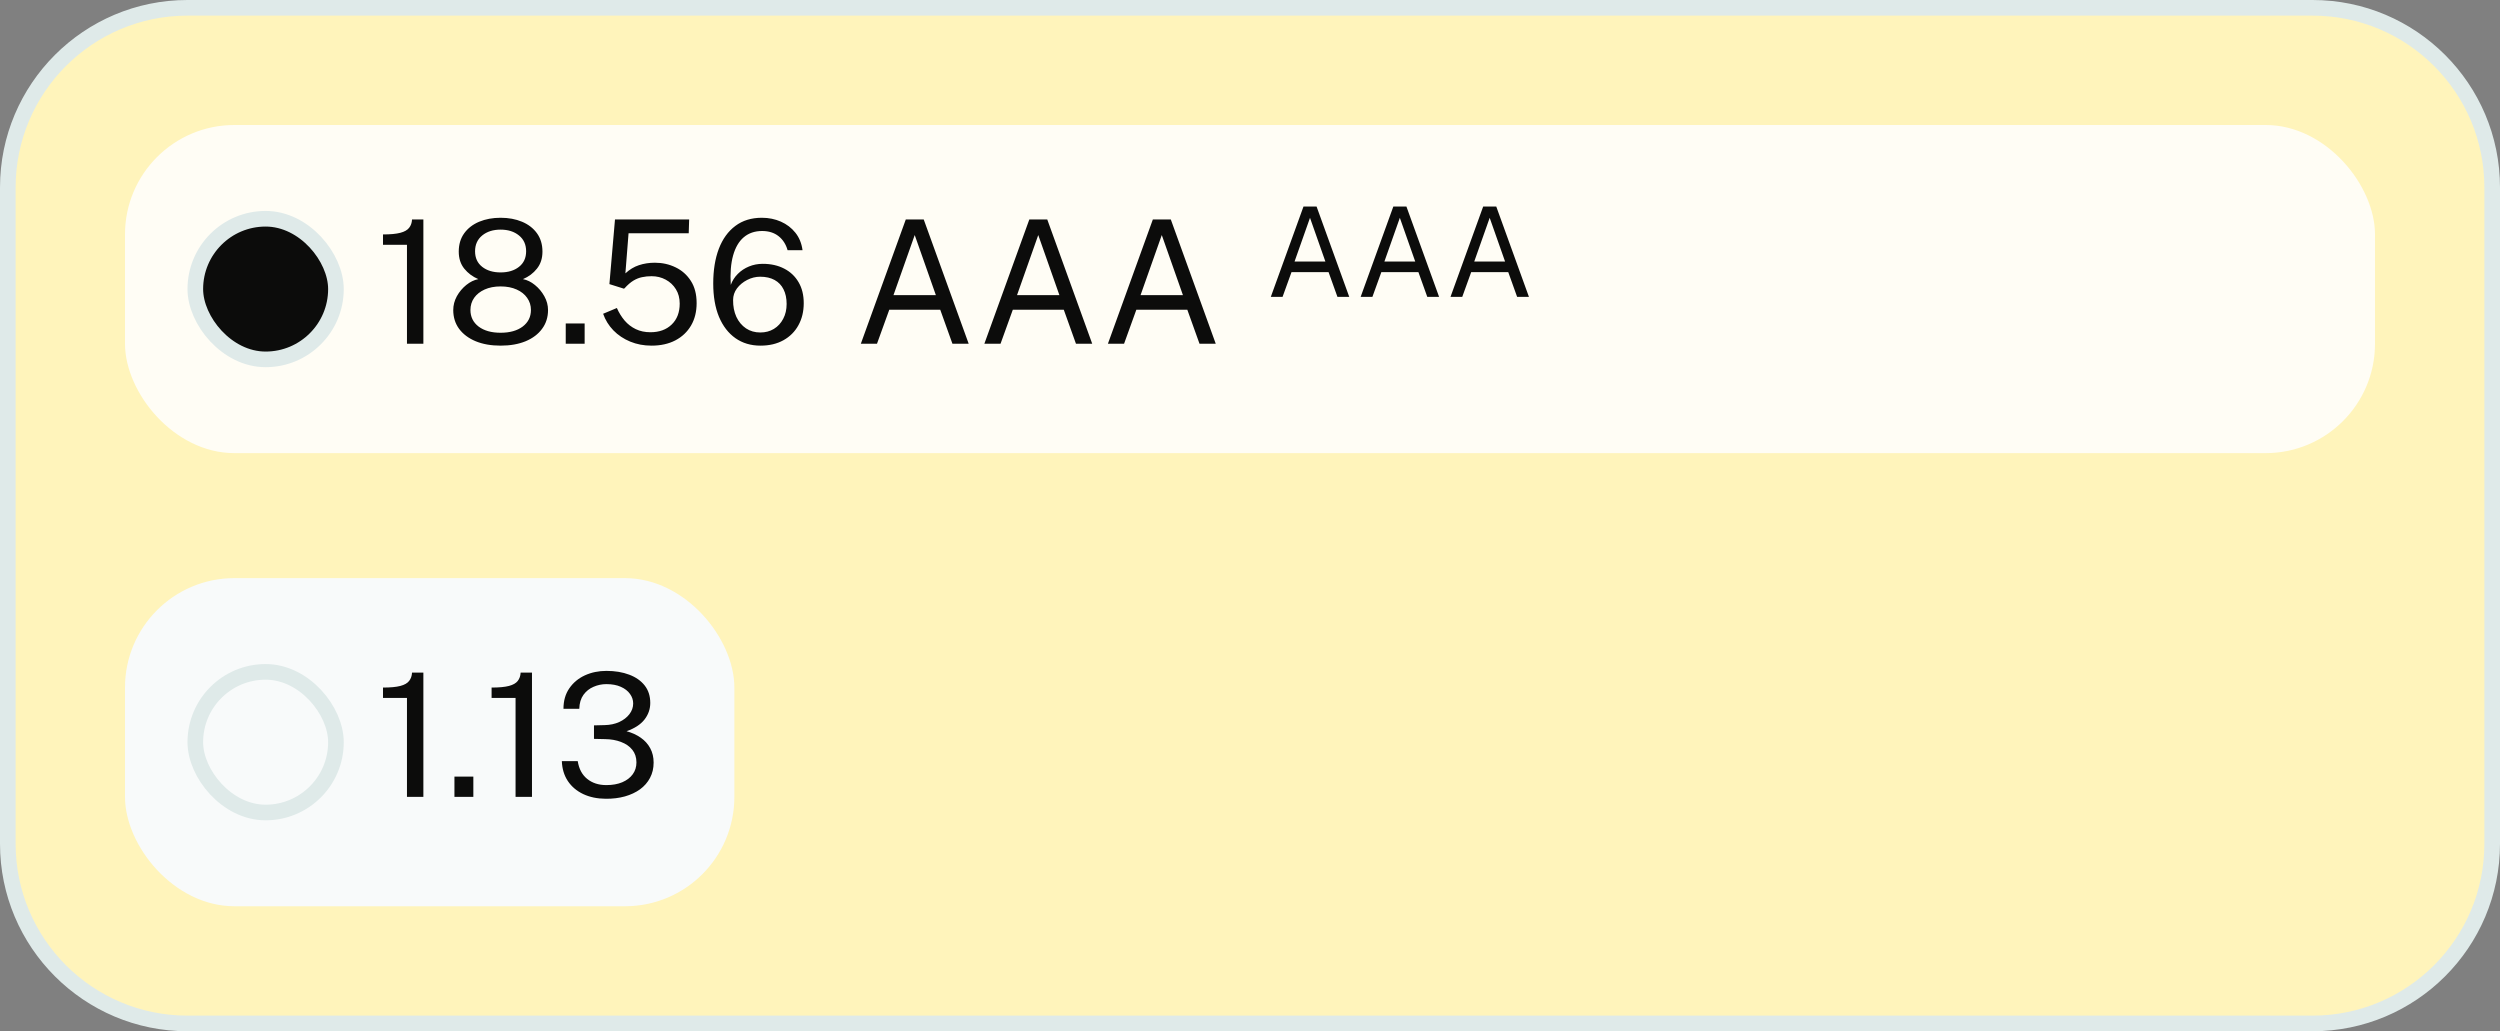 <svg width="160" height="66" viewBox="0 0 160 66" fill="none" xmlns="http://www.w3.org/2000/svg">
<rect x="0" y="0" width="160" height="66" fill="#808080" stroke="none"/>
<path d="M0.5 12C0.5 5.649 5.649 0.5 12 0.5H148C154.351 0.5 159.5 5.649 159.5 12V54C159.5 60.351 154.351 65.5 148 65.5H12C5.649 65.5 0.5 60.351 0.5 54V12Z" fill="#FFF4BB"/>
<path d="M0.5 12C0.5 5.649 5.649 0.5 12 0.5H148C154.351 0.5 159.5 5.649 159.5 12V54C159.5 60.351 154.351 65.5 148 65.5H12C5.649 65.5 0.5 60.351 0.5 54V12Z" stroke="#DFEAE9"/>
<rect x="8" y="8" width="144" height="21" rx="7" fill="#FFFDF5"/>
<rect x="12.5" y="14" width="9" height="9" rx="4.5" fill="#0C0C0B"/>
<rect x="12.5" y="14" width="9" height="9" rx="4.5" stroke="#DFEAE9"/>
<path d="M26.046 22V15.669H24.512V15.004C24.988 15.004 25.358 14.969 25.622 14.899C25.887 14.83 26.073 14.723 26.183 14.581C26.297 14.438 26.36 14.26 26.37 14.047H27.096V22H26.046ZM32.038 22.121C31.429 22.121 30.898 22.027 30.443 21.84C29.988 21.65 29.634 21.384 29.381 21.043C29.132 20.702 29.008 20.302 29.008 19.844C29.008 19.536 29.084 19.241 29.238 18.959C29.396 18.676 29.598 18.436 29.843 18.238C30.089 18.04 30.346 17.915 30.613 17.864C30.25 17.71 29.95 17.486 29.712 17.193C29.477 16.9 29.36 16.537 29.36 16.104C29.36 15.642 29.477 15.25 29.712 14.927C29.946 14.604 30.265 14.359 30.669 14.19C31.076 14.021 31.532 13.937 32.038 13.937C32.548 13.937 33.004 14.021 33.407 14.19C33.811 14.359 34.13 14.604 34.364 14.927C34.599 15.25 34.717 15.642 34.717 16.104C34.717 16.537 34.599 16.9 34.364 17.193C34.133 17.486 33.835 17.71 33.468 17.864C33.736 17.915 33.99 18.04 34.233 18.238C34.478 18.436 34.68 18.676 34.837 18.959C34.995 19.241 35.074 19.536 35.074 19.844C35.074 20.302 34.947 20.702 34.694 21.043C34.445 21.384 34.093 21.65 33.639 21.84C33.184 22.027 32.65 22.121 32.038 22.121ZM32.038 21.296C32.628 21.296 33.099 21.164 33.452 20.9C33.803 20.632 33.98 20.279 33.98 19.838C33.98 19.549 33.899 19.29 33.737 19.063C33.58 18.836 33.356 18.658 33.066 18.529C32.777 18.398 32.434 18.331 32.038 18.331C31.646 18.331 31.305 18.398 31.015 18.529C30.729 18.658 30.505 18.836 30.344 19.063C30.186 19.29 30.108 19.549 30.108 19.838C30.108 20.279 30.282 20.632 30.63 20.9C30.982 21.164 31.451 21.296 32.038 21.296ZM32.038 17.435C32.522 17.435 32.914 17.316 33.215 17.078C33.519 16.839 33.672 16.507 33.672 16.082C33.672 15.653 33.519 15.316 33.215 15.07C32.911 14.821 32.518 14.696 32.038 14.696C31.558 14.696 31.165 14.821 30.861 15.07C30.557 15.319 30.404 15.657 30.404 16.082C30.404 16.507 30.557 16.839 30.861 17.078C31.165 17.316 31.558 17.435 32.038 17.435ZM36.207 22V20.702H37.417V22H36.207ZM41.697 22.121C41.205 22.121 40.751 22.035 40.333 21.863C39.915 21.69 39.555 21.45 39.255 21.142C38.958 20.834 38.74 20.48 38.6 20.081L39.48 19.712C39.612 20.013 39.777 20.28 39.975 20.515C40.177 20.75 40.415 20.933 40.69 21.065C40.965 21.197 41.277 21.263 41.625 21.263C42.19 21.263 42.643 21.1 42.984 20.773C43.328 20.444 43.501 19.996 43.501 19.431C43.501 19.079 43.42 18.773 43.259 18.513C43.097 18.249 42.879 18.044 42.604 17.897C42.333 17.75 42.032 17.677 41.702 17.677C41.486 17.677 41.284 17.697 41.097 17.738C40.91 17.774 40.725 17.848 40.542 17.957C40.358 18.067 40.166 18.234 39.964 18.458C39.942 18.469 39.926 18.474 39.915 18.474C39.904 18.471 39.885 18.463 39.86 18.453L39.002 18.183L39.359 14.047H44.106L44.078 14.927H40.228L40.025 17.495C40.289 17.25 40.577 17.076 40.888 16.973C41.204 16.867 41.545 16.814 41.911 16.814C42.392 16.814 42.833 16.913 43.237 17.11C43.644 17.305 43.97 17.595 44.216 17.98C44.461 18.361 44.584 18.834 44.584 19.398C44.584 19.948 44.465 20.427 44.227 20.834C43.988 21.241 43.653 21.558 43.22 21.785C42.788 22.009 42.28 22.121 41.697 22.121ZM48.672 22.121C48.056 22.121 47.521 21.962 47.066 21.642C46.615 21.323 46.265 20.869 46.016 20.279C45.77 19.684 45.647 18.973 45.647 18.145C45.647 17.294 45.766 16.553 46.005 15.922C46.247 15.292 46.599 14.804 47.061 14.46C47.523 14.111 48.089 13.937 48.76 13.937C49.2 13.937 49.605 14.02 49.976 14.184C50.35 14.35 50.66 14.586 50.905 14.894C51.151 15.202 51.303 15.574 51.362 16.011H50.405C50.298 15.633 50.106 15.334 49.827 15.114C49.548 14.894 49.198 14.784 48.777 14.784C48.307 14.784 47.915 14.918 47.6 15.185C47.288 15.45 47.061 15.838 46.918 16.352C46.775 16.861 46.725 17.488 46.769 18.233C46.868 17.965 47.019 17.73 47.22 17.529C47.425 17.323 47.664 17.166 47.935 17.055C48.206 16.942 48.5 16.885 48.815 16.885C49.34 16.885 49.798 16.988 50.19 17.193C50.583 17.395 50.889 17.684 51.109 18.062C51.329 18.436 51.439 18.883 51.439 19.404C51.439 19.936 51.325 20.407 51.098 20.817C50.874 21.224 50.555 21.544 50.141 21.774C49.726 22.006 49.237 22.121 48.672 22.121ZM48.661 21.279C48.987 21.279 49.277 21.203 49.53 21.049C49.783 20.895 49.981 20.68 50.124 20.405C50.271 20.13 50.344 19.813 50.344 19.453C50.344 19.09 50.278 18.779 50.146 18.518C50.018 18.258 49.827 18.058 49.574 17.919C49.321 17.78 49.013 17.71 48.65 17.71C48.361 17.71 48.082 17.78 47.814 17.919C47.55 18.055 47.334 18.234 47.165 18.458C47 18.682 46.918 18.929 46.918 19.201C46.914 19.604 46.984 19.963 47.127 20.279C47.273 20.59 47.479 20.836 47.743 21.015C48.007 21.192 48.313 21.279 48.661 21.279ZM55.093 22L57.97 14.047H59.119L61.996 22H60.956L60.175 19.822H56.914L56.127 22H55.093ZM57.183 18.887H59.895L58.542 15.043L57.183 18.887ZM62.999 22L65.876 14.047H67.025L69.902 22H68.862L68.082 19.822H64.82L64.034 22H62.999ZM65.09 18.887H67.801L66.448 15.043L65.09 18.887ZM70.906 22L73.782 14.047H74.932L77.808 22H76.769L75.988 19.822H72.726L71.94 22H70.906ZM72.996 18.887H75.707L74.354 15.043L72.996 18.887Z" fill="#0C0C0B"/>
<path d="M81.332 19L83.424 13.216H84.26L86.352 19H85.596L85.028 17.416H82.656L82.084 19H81.332ZM82.852 16.736H84.824L83.84 13.94L82.852 16.736ZM87.082 19L89.174 13.216H90.01L92.102 19H91.346L90.778 17.416H88.406L87.834 19H87.082ZM88.602 16.736H90.574L89.59 13.94L88.602 16.736ZM92.832 19L94.924 13.216H95.76L97.852 19H97.096L96.528 17.416H94.156L93.584 19H92.832ZM94.352 16.736H96.324L95.34 13.94L94.352 16.736Z" fill="#0C0C0B"/>
<rect x="8" y="37" width="39" height="21" rx="7" fill="#F8FAFA"/>
<rect x="12.5" y="43" width="9" height="9" rx="4.5" fill="#F8FAFA"/>
<rect x="12.5" y="43" width="9" height="9" rx="4.5" stroke="#DFEAE9"/>
<path d="M26.046 51V44.669H24.512V44.004C24.988 44.004 25.358 43.969 25.622 43.9C25.887 43.83 26.073 43.724 26.183 43.581C26.297 43.438 26.36 43.26 26.37 43.047H27.096V51H26.046ZM29.084 51V49.702H30.294V51H29.084ZM32.996 51V44.669H31.462V44.004C31.938 44.004 32.309 43.969 32.573 43.9C32.837 43.83 33.024 43.724 33.134 43.581C33.247 43.438 33.31 43.26 33.321 43.047H34.047V51H32.996ZM38.768 51.121C38.222 51.117 37.74 51.017 37.322 50.819C36.907 50.62 36.581 50.344 36.343 49.988C36.104 49.629 35.976 49.203 35.958 48.712H36.975C37.052 49.207 37.254 49.587 37.58 49.85C37.907 50.114 38.315 50.246 38.807 50.246C39.195 50.246 39.535 50.186 39.824 50.065C40.114 49.94 40.337 49.77 40.495 49.553C40.653 49.337 40.732 49.084 40.732 48.794C40.732 48.475 40.644 48.206 40.468 47.986C40.292 47.766 40.051 47.599 39.747 47.486C39.443 47.368 39.104 47.308 38.73 47.304L38.015 47.288V46.424L38.697 46.407C39.045 46.4 39.357 46.334 39.632 46.209C39.907 46.081 40.123 45.914 40.281 45.709C40.442 45.5 40.523 45.271 40.523 45.022C40.523 44.801 40.455 44.598 40.319 44.411C40.184 44.22 39.987 44.068 39.731 43.955C39.478 43.841 39.17 43.784 38.807 43.784C38.521 43.784 38.248 43.841 37.987 43.955C37.727 44.065 37.512 44.235 37.344 44.466C37.175 44.697 37.085 44.996 37.074 45.362H36.062C36.062 44.849 36.187 44.413 36.436 44.053C36.685 43.691 37.017 43.414 37.432 43.223C37.85 43.032 38.31 42.937 38.812 42.937C39.362 42.937 39.848 43.018 40.27 43.179C40.691 43.337 41.021 43.568 41.26 43.872C41.498 44.176 41.617 44.548 41.617 44.989C41.617 45.381 41.492 45.736 41.243 46.056C40.994 46.371 40.612 46.618 40.099 46.798C40.447 46.893 40.752 47.033 41.012 47.216C41.273 47.399 41.474 47.625 41.617 47.892C41.76 48.157 41.832 48.461 41.832 48.806C41.832 49.169 41.755 49.495 41.601 49.785C41.45 50.071 41.238 50.314 40.963 50.516C40.688 50.714 40.363 50.866 39.989 50.972C39.615 51.075 39.208 51.125 38.768 51.121Z" fill="#0C0C0B"/>
</svg>
